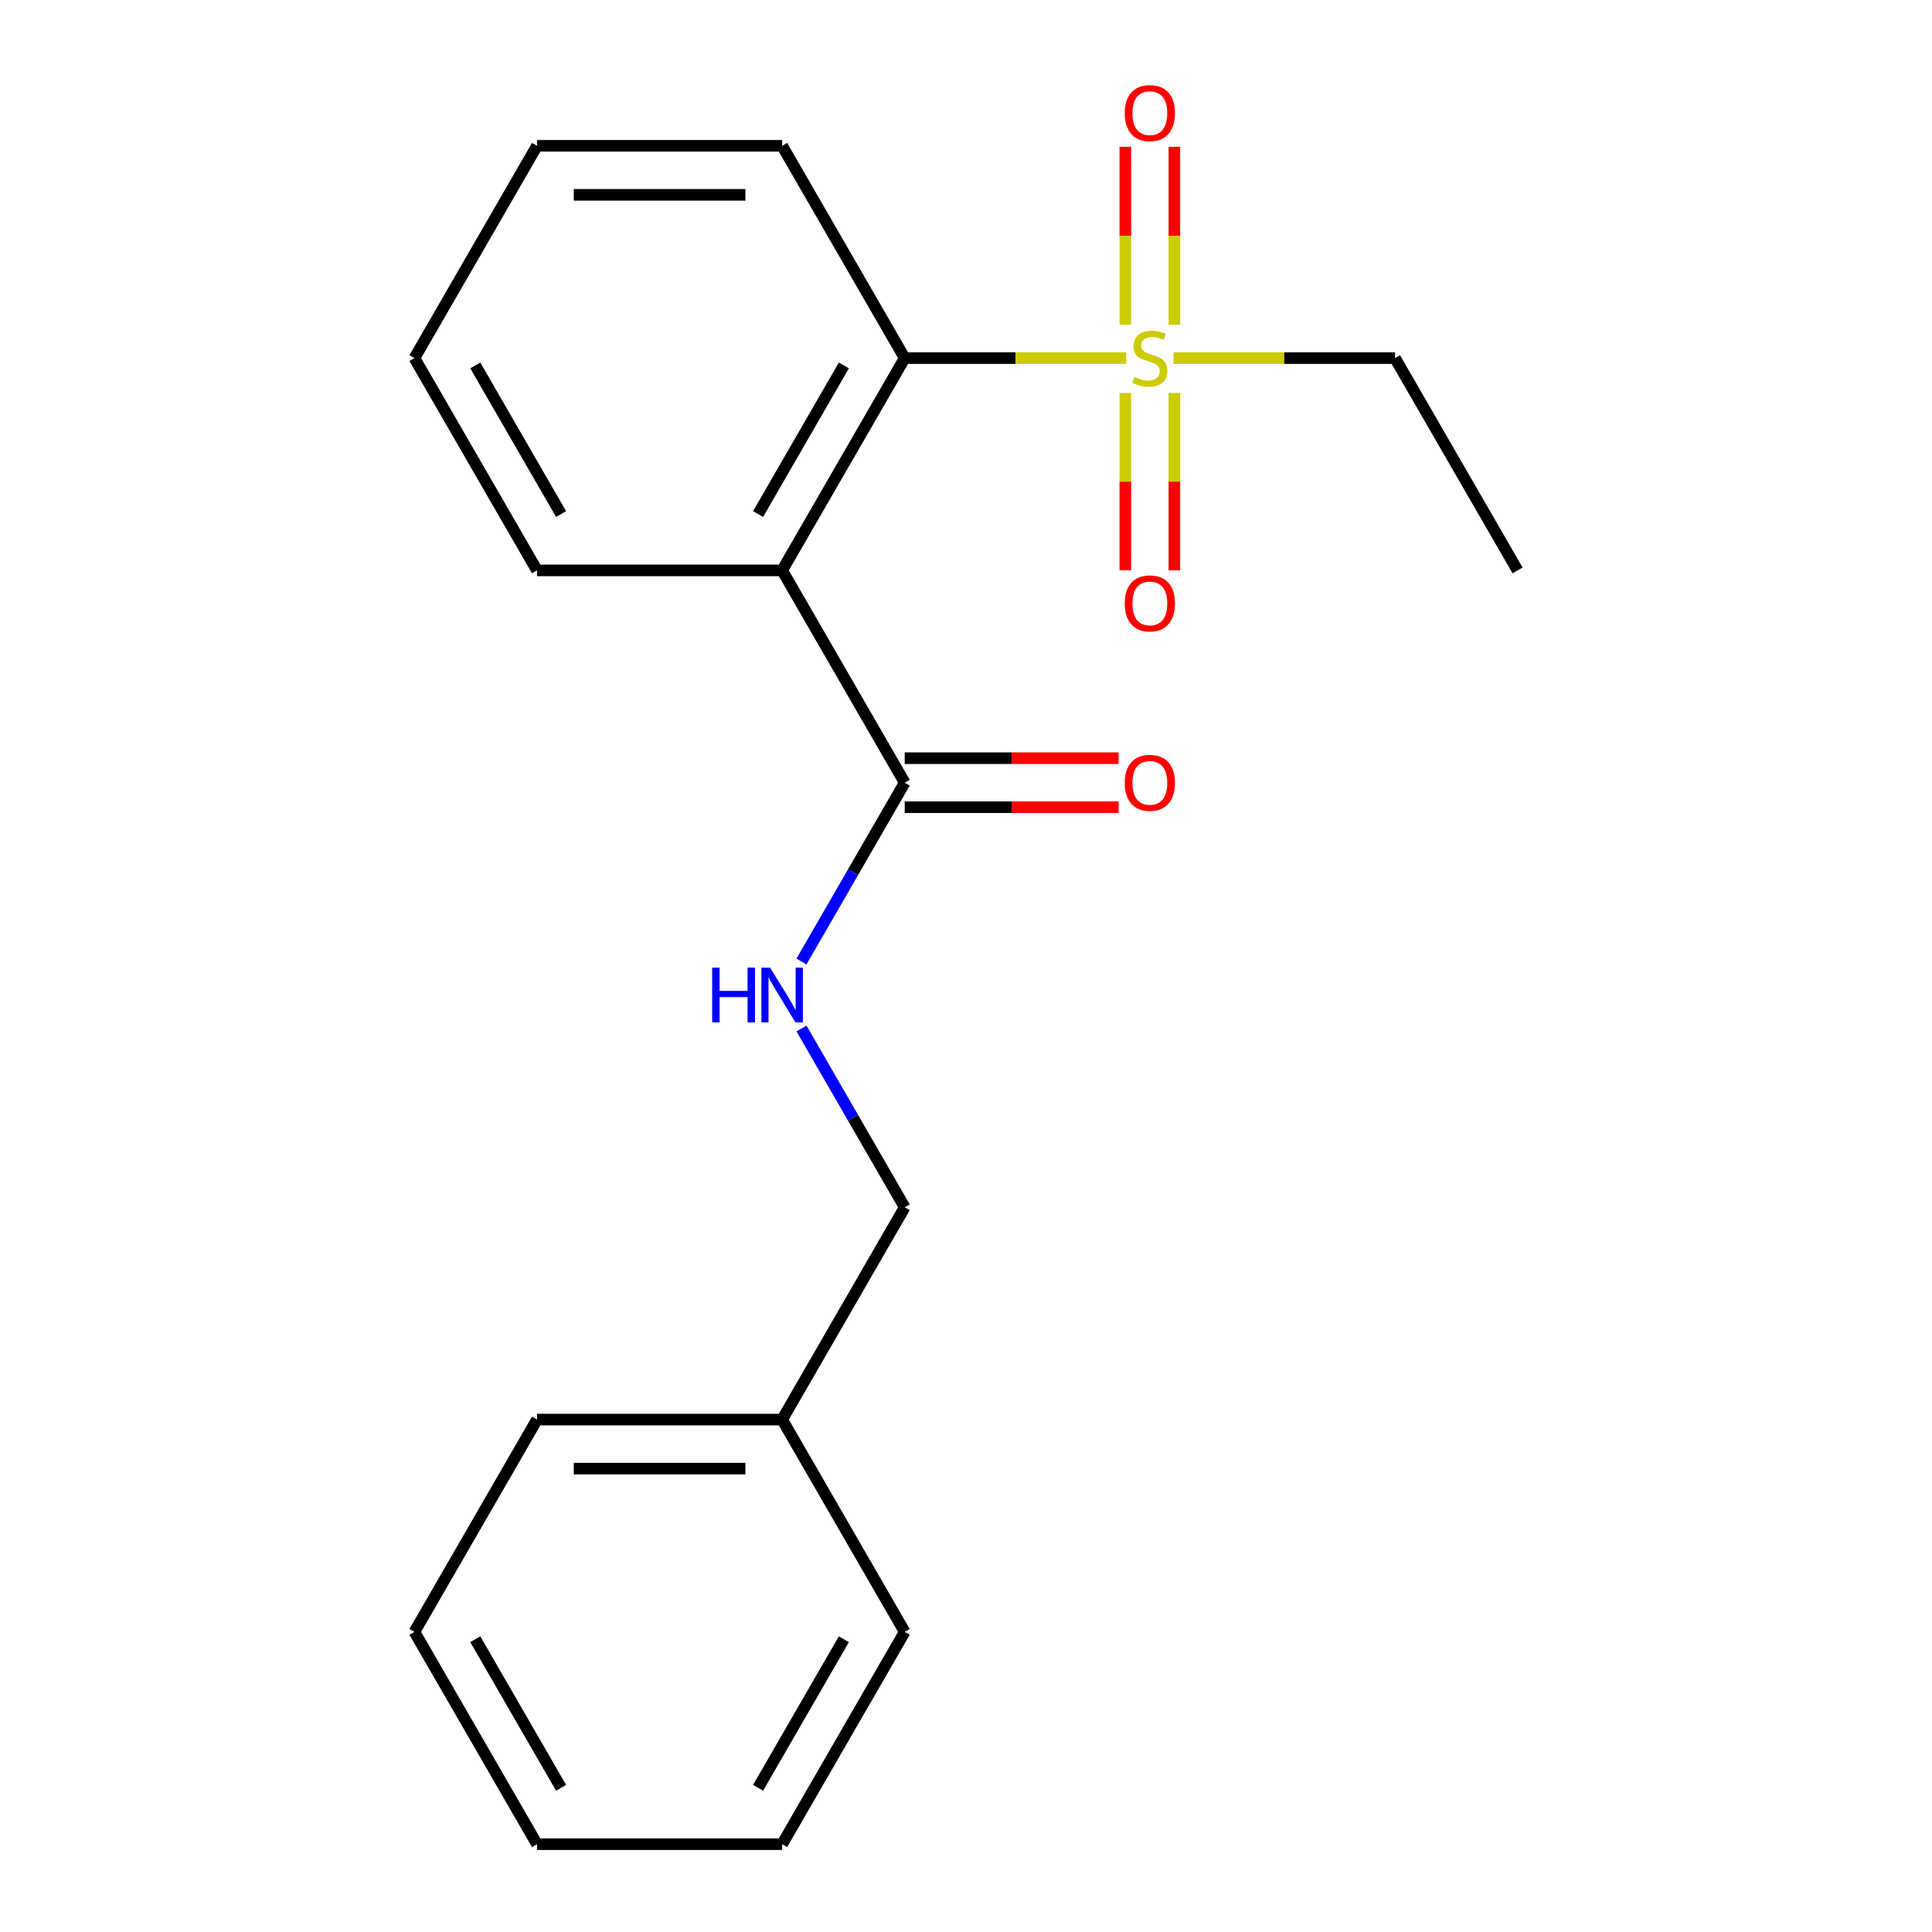 <?xml version='1.0' encoding='iso-8859-1'?>
<svg version='1.1' baseProfile='full'
              xmlns='http://www.w3.org/2000/svg'
                      xmlns:rdkit='http://www.rdkit.org/xml'
                      xmlns:xlink='http://www.w3.org/1999/xlink'
                  xml:space='preserve'
width='1000px' height='1000px' viewBox='0 0 1000 1000'>
<!-- END OF HEADER -->
<rect style='opacity:1.0;fill:#FFFFFF;stroke:none' width='1000' height='1000' x='0' y='0'> </rect>
<path class='bond-1' d='M 582.911,185.354 L 525.595,185.354' style='fill:none;fill-rule:evenodd;stroke:#CCCC00;stroke-width:6px;stroke-linecap:butt;stroke-linejoin:miter;stroke-opacity:1' />
<path class='bond-1' d='M 525.595,185.354 L 468.279,185.354' style='fill:none;fill-rule:evenodd;stroke:#000000;stroke-width:6px;stroke-linecap:butt;stroke-linejoin:miter;stroke-opacity:1' />
<path class='bond-4' d='M 582.474,203.406 L 582.474,249.301' style='fill:none;fill-rule:evenodd;stroke:#CCCC00;stroke-width:6px;stroke-linecap:butt;stroke-linejoin:miter;stroke-opacity:1' />
<path class='bond-4' d='M 582.474,249.301 L 582.474,295.197' style='fill:none;fill-rule:evenodd;stroke:#FF0000;stroke-width:6px;stroke-linecap:butt;stroke-linejoin:miter;stroke-opacity:1' />
<path class='bond-4' d='M 607.851,203.406 L 607.851,249.301' style='fill:none;fill-rule:evenodd;stroke:#CCCC00;stroke-width:6px;stroke-linecap:butt;stroke-linejoin:miter;stroke-opacity:1' />
<path class='bond-4' d='M 607.851,249.301 L 607.851,295.197' style='fill:none;fill-rule:evenodd;stroke:#FF0000;stroke-width:6px;stroke-linecap:butt;stroke-linejoin:miter;stroke-opacity:1' />
<path class='bond-5' d='M 607.851,168.062 L 607.851,122.016' style='fill:none;fill-rule:evenodd;stroke:#CCCC00;stroke-width:6px;stroke-linecap:butt;stroke-linejoin:miter;stroke-opacity:1' />
<path class='bond-5' d='M 607.851,122.016 L 607.851,75.97' style='fill:none;fill-rule:evenodd;stroke:#FF0000;stroke-width:6px;stroke-linecap:butt;stroke-linejoin:miter;stroke-opacity:1' />
<path class='bond-5' d='M 582.474,168.062 L 582.474,122.016' style='fill:none;fill-rule:evenodd;stroke:#CCCC00;stroke-width:6px;stroke-linecap:butt;stroke-linejoin:miter;stroke-opacity:1' />
<path class='bond-5' d='M 582.474,122.016 L 582.474,75.97' style='fill:none;fill-rule:evenodd;stroke:#FF0000;stroke-width:6px;stroke-linecap:butt;stroke-linejoin:miter;stroke-opacity:1' />
<path class='bond-8' d='M 607.415,185.354 L 664.731,185.354' style='fill:none;fill-rule:evenodd;stroke:#CCCC00;stroke-width:6px;stroke-linecap:butt;stroke-linejoin:miter;stroke-opacity:1' />
<path class='bond-8' d='M 664.731,185.354 L 722.047,185.354' style='fill:none;fill-rule:evenodd;stroke:#000000;stroke-width:6px;stroke-linecap:butt;stroke-linejoin:miter;stroke-opacity:1' />
<path class='bond-0' d='M 404.837,295.238 L 468.279,185.354' style='fill:none;fill-rule:evenodd;stroke:#000000;stroke-width:6px;stroke-linecap:butt;stroke-linejoin:miter;stroke-opacity:1' />
<path class='bond-0' d='M 392.377,266.067 L 436.786,189.148' style='fill:none;fill-rule:evenodd;stroke:#000000;stroke-width:6px;stroke-linecap:butt;stroke-linejoin:miter;stroke-opacity:1' />
<path class='bond-2' d='M 404.837,295.238 L 468.279,405.123' style='fill:none;fill-rule:evenodd;stroke:#000000;stroke-width:6px;stroke-linecap:butt;stroke-linejoin:miter;stroke-opacity:1' />
<path class='bond-9' d='M 404.837,295.238 L 277.953,295.238' style='fill:none;fill-rule:evenodd;stroke:#000000;stroke-width:6px;stroke-linecap:butt;stroke-linejoin:miter;stroke-opacity:1' />
<path class='bond-11' d='M 468.279,185.354 L 404.837,75.469' style='fill:none;fill-rule:evenodd;stroke:#000000;stroke-width:6px;stroke-linecap:butt;stroke-linejoin:miter;stroke-opacity:1' />
<path class='bond-3' d='M 468.279,405.123 L 441.561,451.399' style='fill:none;fill-rule:evenodd;stroke:#000000;stroke-width:6px;stroke-linecap:butt;stroke-linejoin:miter;stroke-opacity:1' />
<path class='bond-3' d='M 441.561,451.399 L 414.844,497.675' style='fill:none;fill-rule:evenodd;stroke:#0000FF;stroke-width:6px;stroke-linecap:butt;stroke-linejoin:miter;stroke-opacity:1' />
<path class='bond-6' d='M 468.279,417.811 L 523.635,417.811' style='fill:none;fill-rule:evenodd;stroke:#000000;stroke-width:6px;stroke-linecap:butt;stroke-linejoin:miter;stroke-opacity:1' />
<path class='bond-6' d='M 523.635,417.811 L 578.991,417.811' style='fill:none;fill-rule:evenodd;stroke:#FF0000;stroke-width:6px;stroke-linecap:butt;stroke-linejoin:miter;stroke-opacity:1' />
<path class='bond-6' d='M 468.279,392.434 L 523.635,392.434' style='fill:none;fill-rule:evenodd;stroke:#000000;stroke-width:6px;stroke-linecap:butt;stroke-linejoin:miter;stroke-opacity:1' />
<path class='bond-6' d='M 523.635,392.434 L 578.991,392.434' style='fill:none;fill-rule:evenodd;stroke:#FF0000;stroke-width:6px;stroke-linecap:butt;stroke-linejoin:miter;stroke-opacity:1' />
<path class='bond-7' d='M 414.844,532.339 L 441.561,578.616' style='fill:none;fill-rule:evenodd;stroke:#0000FF;stroke-width:6px;stroke-linecap:butt;stroke-linejoin:miter;stroke-opacity:1' />
<path class='bond-7' d='M 441.561,578.616 L 468.279,624.892' style='fill:none;fill-rule:evenodd;stroke:#000000;stroke-width:6px;stroke-linecap:butt;stroke-linejoin:miter;stroke-opacity:1' />
<path class='bond-10' d='M 468.279,624.892 L 404.837,734.776' style='fill:none;fill-rule:evenodd;stroke:#000000;stroke-width:6px;stroke-linecap:butt;stroke-linejoin:miter;stroke-opacity:1' />
<path class='bond-14' d='M 722.047,185.354 L 785.488,295.238' style='fill:none;fill-rule:evenodd;stroke:#000000;stroke-width:6px;stroke-linecap:butt;stroke-linejoin:miter;stroke-opacity:1' />
<path class='bond-20' d='M 277.953,295.238 L 214.512,185.354' style='fill:none;fill-rule:evenodd;stroke:#000000;stroke-width:6px;stroke-linecap:butt;stroke-linejoin:miter;stroke-opacity:1' />
<path class='bond-20' d='M 290.414,266.067 L 246.005,189.148' style='fill:none;fill-rule:evenodd;stroke:#000000;stroke-width:6px;stroke-linecap:butt;stroke-linejoin:miter;stroke-opacity:1' />
<path class='bond-12' d='M 404.837,734.776 L 277.953,734.776' style='fill:none;fill-rule:evenodd;stroke:#000000;stroke-width:6px;stroke-linecap:butt;stroke-linejoin:miter;stroke-opacity:1' />
<path class='bond-12' d='M 385.805,760.153 L 296.986,760.153' style='fill:none;fill-rule:evenodd;stroke:#000000;stroke-width:6px;stroke-linecap:butt;stroke-linejoin:miter;stroke-opacity:1' />
<path class='bond-13' d='M 404.837,734.776 L 468.279,844.661' style='fill:none;fill-rule:evenodd;stroke:#000000;stroke-width:6px;stroke-linecap:butt;stroke-linejoin:miter;stroke-opacity:1' />
<path class='bond-16' d='M 404.837,75.469 L 277.953,75.469' style='fill:none;fill-rule:evenodd;stroke:#000000;stroke-width:6px;stroke-linecap:butt;stroke-linejoin:miter;stroke-opacity:1' />
<path class='bond-16' d='M 385.805,100.846 L 296.986,100.846' style='fill:none;fill-rule:evenodd;stroke:#000000;stroke-width:6px;stroke-linecap:butt;stroke-linejoin:miter;stroke-opacity:1' />
<path class='bond-18' d='M 277.953,734.776 L 214.512,844.661' style='fill:none;fill-rule:evenodd;stroke:#000000;stroke-width:6px;stroke-linecap:butt;stroke-linejoin:miter;stroke-opacity:1' />
<path class='bond-17' d='M 468.279,844.661 L 404.837,954.545' style='fill:none;fill-rule:evenodd;stroke:#000000;stroke-width:6px;stroke-linecap:butt;stroke-linejoin:miter;stroke-opacity:1' />
<path class='bond-17' d='M 436.786,848.455 L 392.377,925.374' style='fill:none;fill-rule:evenodd;stroke:#000000;stroke-width:6px;stroke-linecap:butt;stroke-linejoin:miter;stroke-opacity:1' />
<path class='bond-15' d='M 214.512,185.354 L 277.953,75.469' style='fill:none;fill-rule:evenodd;stroke:#000000;stroke-width:6px;stroke-linecap:butt;stroke-linejoin:miter;stroke-opacity:1' />
<path class='bond-19' d='M 404.837,954.545 L 277.953,954.545' style='fill:none;fill-rule:evenodd;stroke:#000000;stroke-width:6px;stroke-linecap:butt;stroke-linejoin:miter;stroke-opacity:1' />
<path class='bond-21' d='M 214.512,844.661 L 277.953,954.545' style='fill:none;fill-rule:evenodd;stroke:#000000;stroke-width:6px;stroke-linecap:butt;stroke-linejoin:miter;stroke-opacity:1' />
<path class='bond-21' d='M 246.005,848.455 L 290.414,925.374' style='fill:none;fill-rule:evenodd;stroke:#000000;stroke-width:6px;stroke-linecap:butt;stroke-linejoin:miter;stroke-opacity:1' />
<path  class='atom-0' d='M 587.163 195.074
Q 587.483 195.194, 588.803 195.754
Q 590.123 196.314, 591.563 196.674
Q 593.043 196.994, 594.483 196.994
Q 597.163 196.994, 598.723 195.714
Q 600.283 194.394, 600.283 192.114
Q 600.283 190.554, 599.483 189.594
Q 598.723 188.634, 597.523 188.114
Q 596.323 187.594, 594.323 186.994
Q 591.803 186.234, 590.283 185.514
Q 588.803 184.794, 587.723 183.274
Q 586.683 181.754, 586.683 179.194
Q 586.683 175.634, 589.083 173.434
Q 591.523 171.234, 596.323 171.234
Q 599.603 171.234, 603.323 172.794
L 602.403 175.874
Q 599.003 174.474, 596.443 174.474
Q 593.683 174.474, 592.163 175.634
Q 590.643 176.754, 590.683 178.714
Q 590.683 180.234, 591.443 181.154
Q 592.243 182.074, 593.363 182.594
Q 594.523 183.114, 596.443 183.714
Q 599.003 184.514, 600.523 185.314
Q 602.043 186.114, 603.123 187.754
Q 604.243 189.354, 604.243 192.114
Q 604.243 196.034, 601.603 198.154
Q 599.003 200.234, 594.643 200.234
Q 592.123 200.234, 590.203 199.674
Q 588.323 199.154, 586.083 198.234
L 587.163 195.074
' fill='#CCCC00'/>
<path  class='atom-4' d='M 368.617 500.847
L 372.457 500.847
L 372.457 512.887
L 386.937 512.887
L 386.937 500.847
L 390.777 500.847
L 390.777 529.167
L 386.937 529.167
L 386.937 516.087
L 372.457 516.087
L 372.457 529.167
L 368.617 529.167
L 368.617 500.847
' fill='#0000FF'/>
<path  class='atom-4' d='M 398.577 500.847
L 407.857 515.847
Q 408.777 517.327, 410.257 520.007
Q 411.737 522.687, 411.817 522.847
L 411.817 500.847
L 415.577 500.847
L 415.577 529.167
L 411.697 529.167
L 401.737 512.767
Q 400.577 510.847, 399.337 508.647
Q 398.137 506.447, 397.777 505.767
L 397.777 529.167
L 394.097 529.167
L 394.097 500.847
L 398.577 500.847
' fill='#0000FF'/>
<path  class='atom-5' d='M 582.163 312.318
Q 582.163 305.518, 585.523 301.718
Q 588.883 297.918, 595.163 297.918
Q 601.443 297.918, 604.803 301.718
Q 608.163 305.518, 608.163 312.318
Q 608.163 319.198, 604.763 323.118
Q 601.363 326.998, 595.163 326.998
Q 588.923 326.998, 585.523 323.118
Q 582.163 319.238, 582.163 312.318
M 595.163 323.798
Q 599.483 323.798, 601.803 320.918
Q 604.163 317.998, 604.163 312.318
Q 604.163 306.758, 601.803 303.958
Q 599.483 301.118, 595.163 301.118
Q 590.843 301.118, 588.483 303.918
Q 586.163 306.718, 586.163 312.318
Q 586.163 318.038, 588.483 320.918
Q 590.843 323.798, 595.163 323.798
' fill='#FF0000'/>
<path  class='atom-6' d='M 582.163 58.55
Q 582.163 51.75, 585.523 47.95
Q 588.883 44.15, 595.163 44.15
Q 601.443 44.15, 604.803 47.95
Q 608.163 51.75, 608.163 58.55
Q 608.163 65.43, 604.763 69.35
Q 601.363 73.23, 595.163 73.23
Q 588.923 73.23, 585.523 69.35
Q 582.163 65.47, 582.163 58.55
M 595.163 70.03
Q 599.483 70.03, 601.803 67.15
Q 604.163 64.23, 604.163 58.55
Q 604.163 52.99, 601.803 50.19
Q 599.483 47.35, 595.163 47.35
Q 590.843 47.35, 588.483 50.15
Q 586.163 52.95, 586.163 58.55
Q 586.163 64.27, 588.483 67.15
Q 590.843 70.03, 595.163 70.03
' fill='#FF0000'/>
<path  class='atom-7' d='M 582.163 405.203
Q 582.163 398.403, 585.523 394.603
Q 588.883 390.803, 595.163 390.803
Q 601.443 390.803, 604.803 394.603
Q 608.163 398.403, 608.163 405.203
Q 608.163 412.083, 604.763 416.003
Q 601.363 419.883, 595.163 419.883
Q 588.923 419.883, 585.523 416.003
Q 582.163 412.123, 582.163 405.203
M 595.163 416.683
Q 599.483 416.683, 601.803 413.803
Q 604.163 410.883, 604.163 405.203
Q 604.163 399.643, 601.803 396.843
Q 599.483 394.003, 595.163 394.003
Q 590.843 394.003, 588.483 396.803
Q 586.163 399.603, 586.163 405.203
Q 586.163 410.923, 588.483 413.803
Q 590.843 416.683, 595.163 416.683
' fill='#FF0000'/>
</svg>
